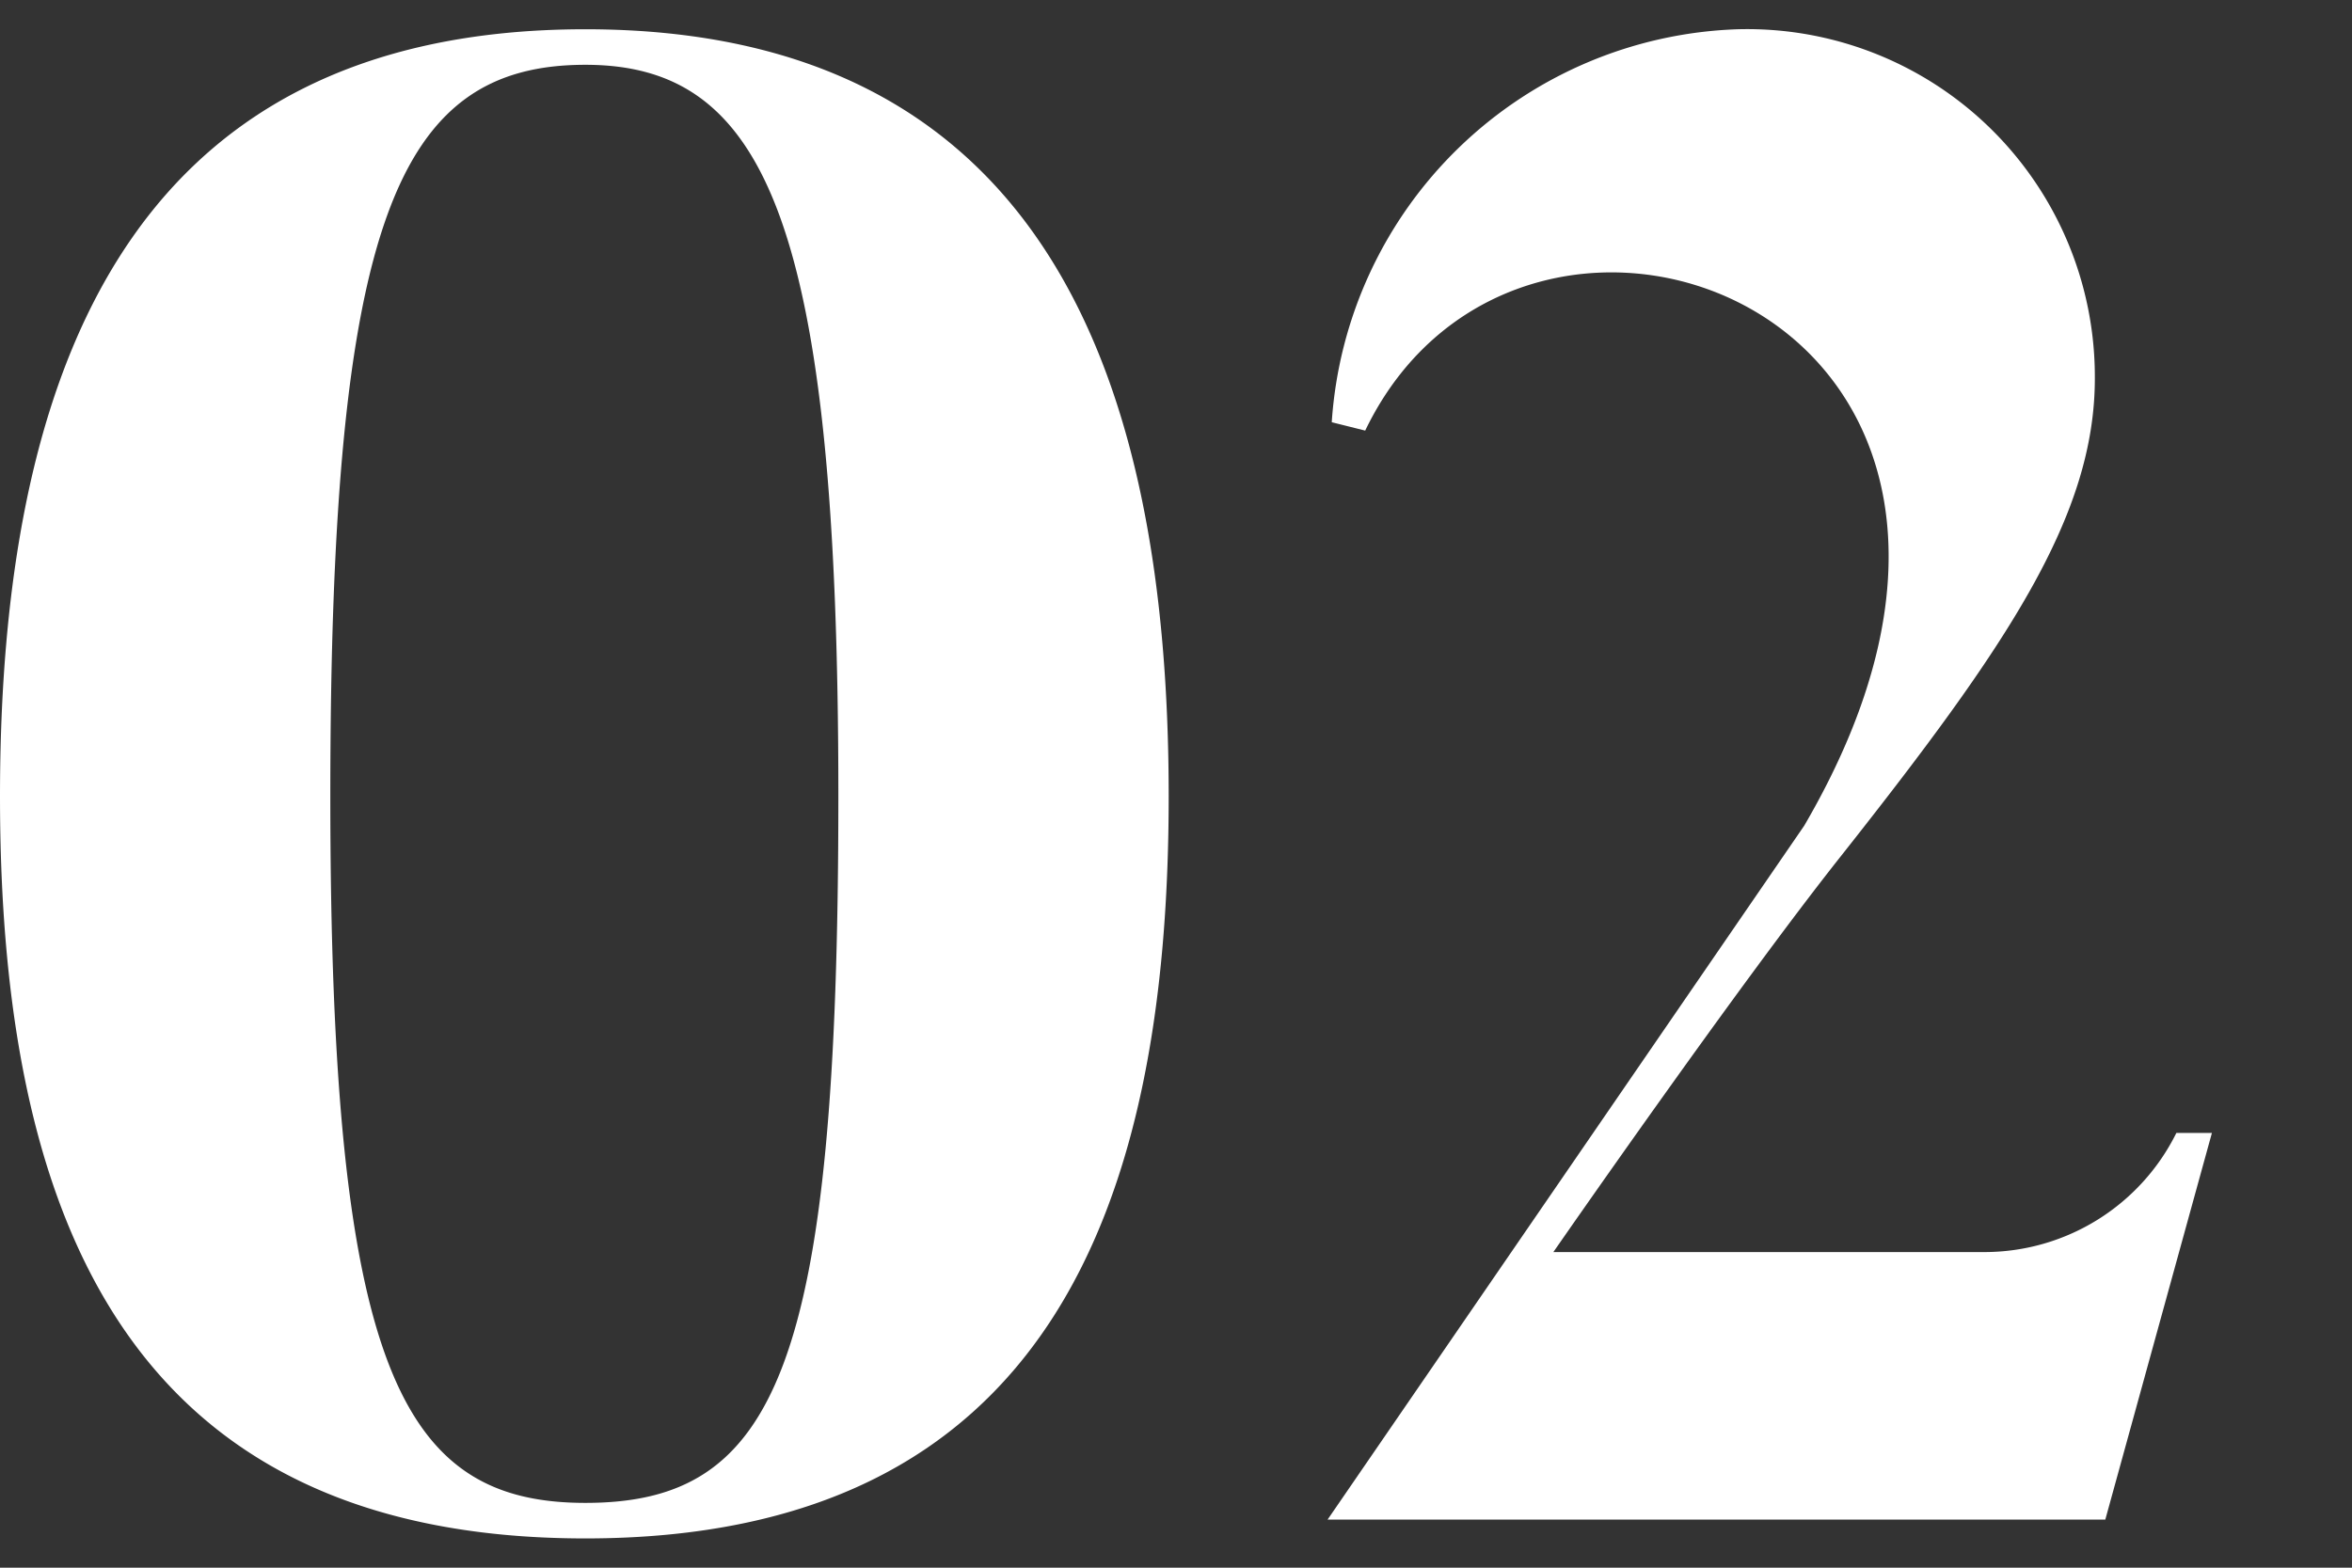 <?xml version="1.0" encoding="UTF-8"?> <svg xmlns="http://www.w3.org/2000/svg" xmlns:xlink="http://www.w3.org/1999/xlink" width="45" height="30" viewBox="0 0 45 30"><rect x="0" y="0" width="45" height="30" fill="#333333" stroke="none"/><defs><clipPath id="clip-faq_num_02"><rect width="45" height="30"></rect></clipPath></defs><g id="faq_num_02" clip-path="url(#clip-faq_num_02)"><path id="パス_2" data-name="パス 2" d="M12.56-28.52c-8.84,0-11.2,6.72-11.2,14.68C1.36-5.92,3.72.36,12.56.36c8.8,0,11.16-6.28,11.16-14.2C23.72-21.8,21.36-28.52,12.56-28.52Zm0,28.2c-3.52,0-4.88-2.56-4.88-13.52,0-11,1.28-14,4.88-14,3.44,0,4.84,3,4.84,14C17.4-2.88,16.2-.32,12.56-.32ZM43-7.4a4.1,4.1,0,0,1-3.64,2.28H31.08s3.52-5.08,5.52-7.6c3.16-4,4.84-6.48,4.84-9.12a6.653,6.653,0,0,0-6.84-6.68A8.056,8.056,0,0,0,26.84-21l.64.16c3.04-6.32,14.12-2.24,8.4,7.56L26.76,0H41.64l2.04-7.4Z" transform="translate(-1.36 29.08)" fill="#fff"></path></g></svg> 